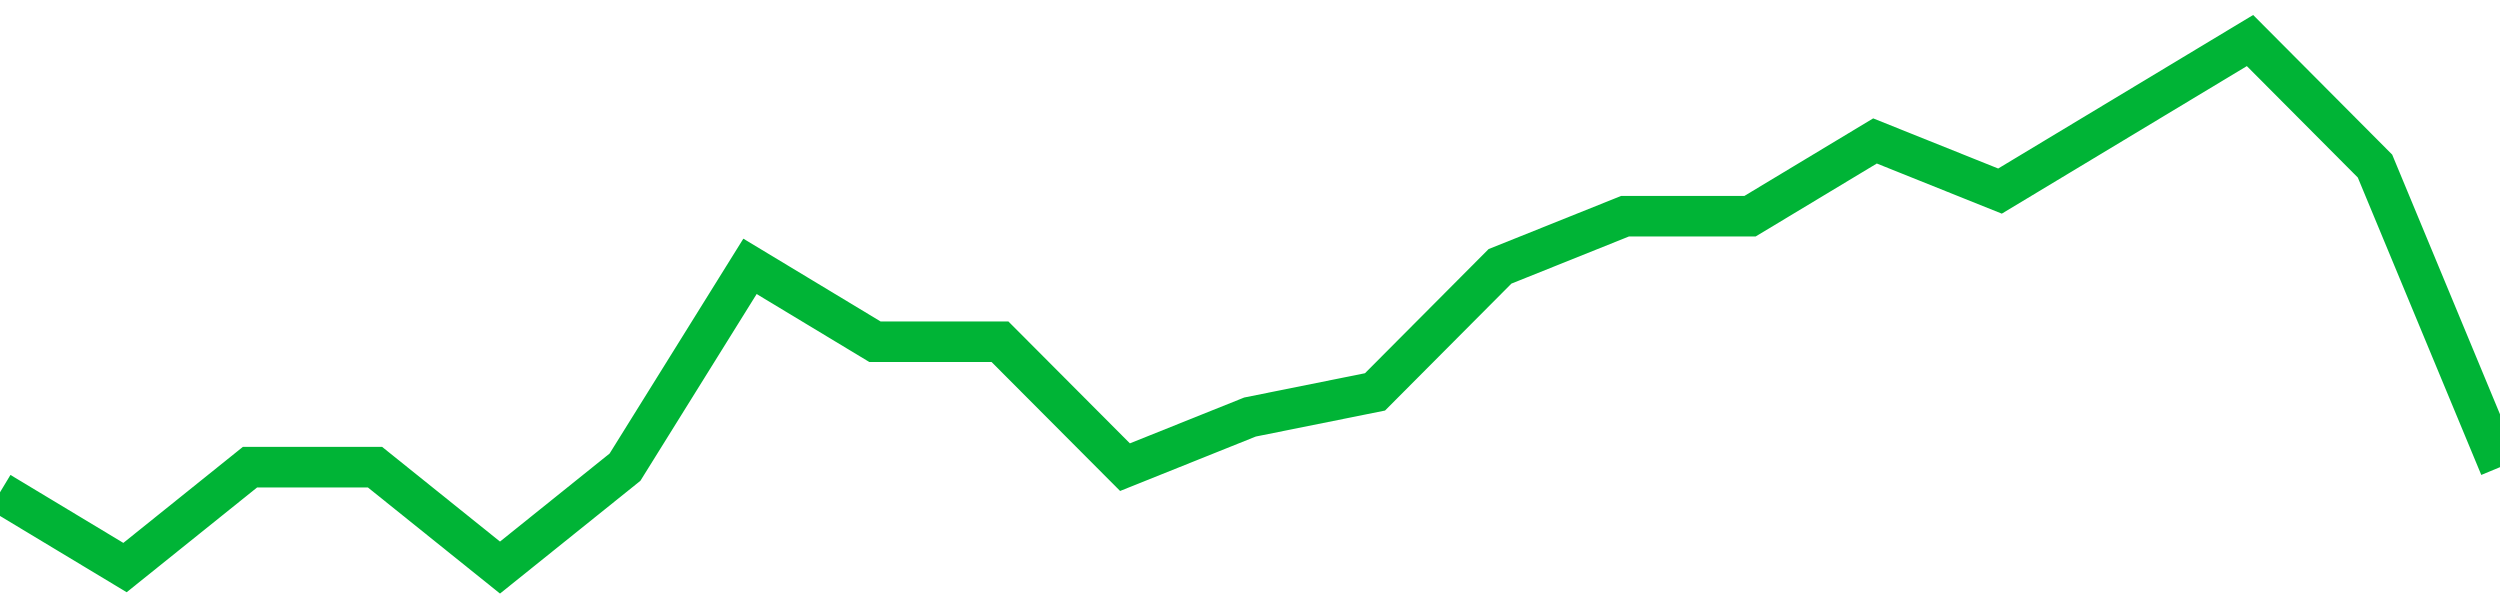 <!-- Generated with https://github.com/jxxe/sparkline/ --><svg viewBox="0 0 185 45" class="sparkline" xmlns="http://www.w3.org/2000/svg"><path class="sparkline--fill" d="M 0 36.43 L 0 36.43 L 9.25 42 L 18.5 34.57 L 27.75 34.57 L 37 42 L 46.25 34.57 L 55.5 19.71 L 64.75 25.29 L 74 25.29 L 83.25 34.57 L 92.5 30.86 L 101.75 29 L 111 19.71 L 120.25 16 L 129.5 16 L 138.75 10.43 L 148 14.14 L 157.25 8.57 L 166.5 3 L 175.75 12.29 L 185 34.57 V 45 L 0 45 Z" stroke="none" fill="none" ></path><path class="sparkline--line" d="M 0 36.43 L 0 36.43 L 9.25 42 L 18.5 34.57 L 27.75 34.57 L 37 42 L 46.25 34.57 L 55.5 19.71 L 64.75 25.29 L 74 25.29 L 83.25 34.57 L 92.5 30.86 L 101.75 29 L 111 19.71 L 120.25 16 L 129.5 16 L 138.75 10.43 L 148 14.14 L 157.25 8.57 L 166.5 3 L 175.75 12.29 L 185 34.57" fill="none" stroke-width="3" stroke="#00B436" ></path></svg>